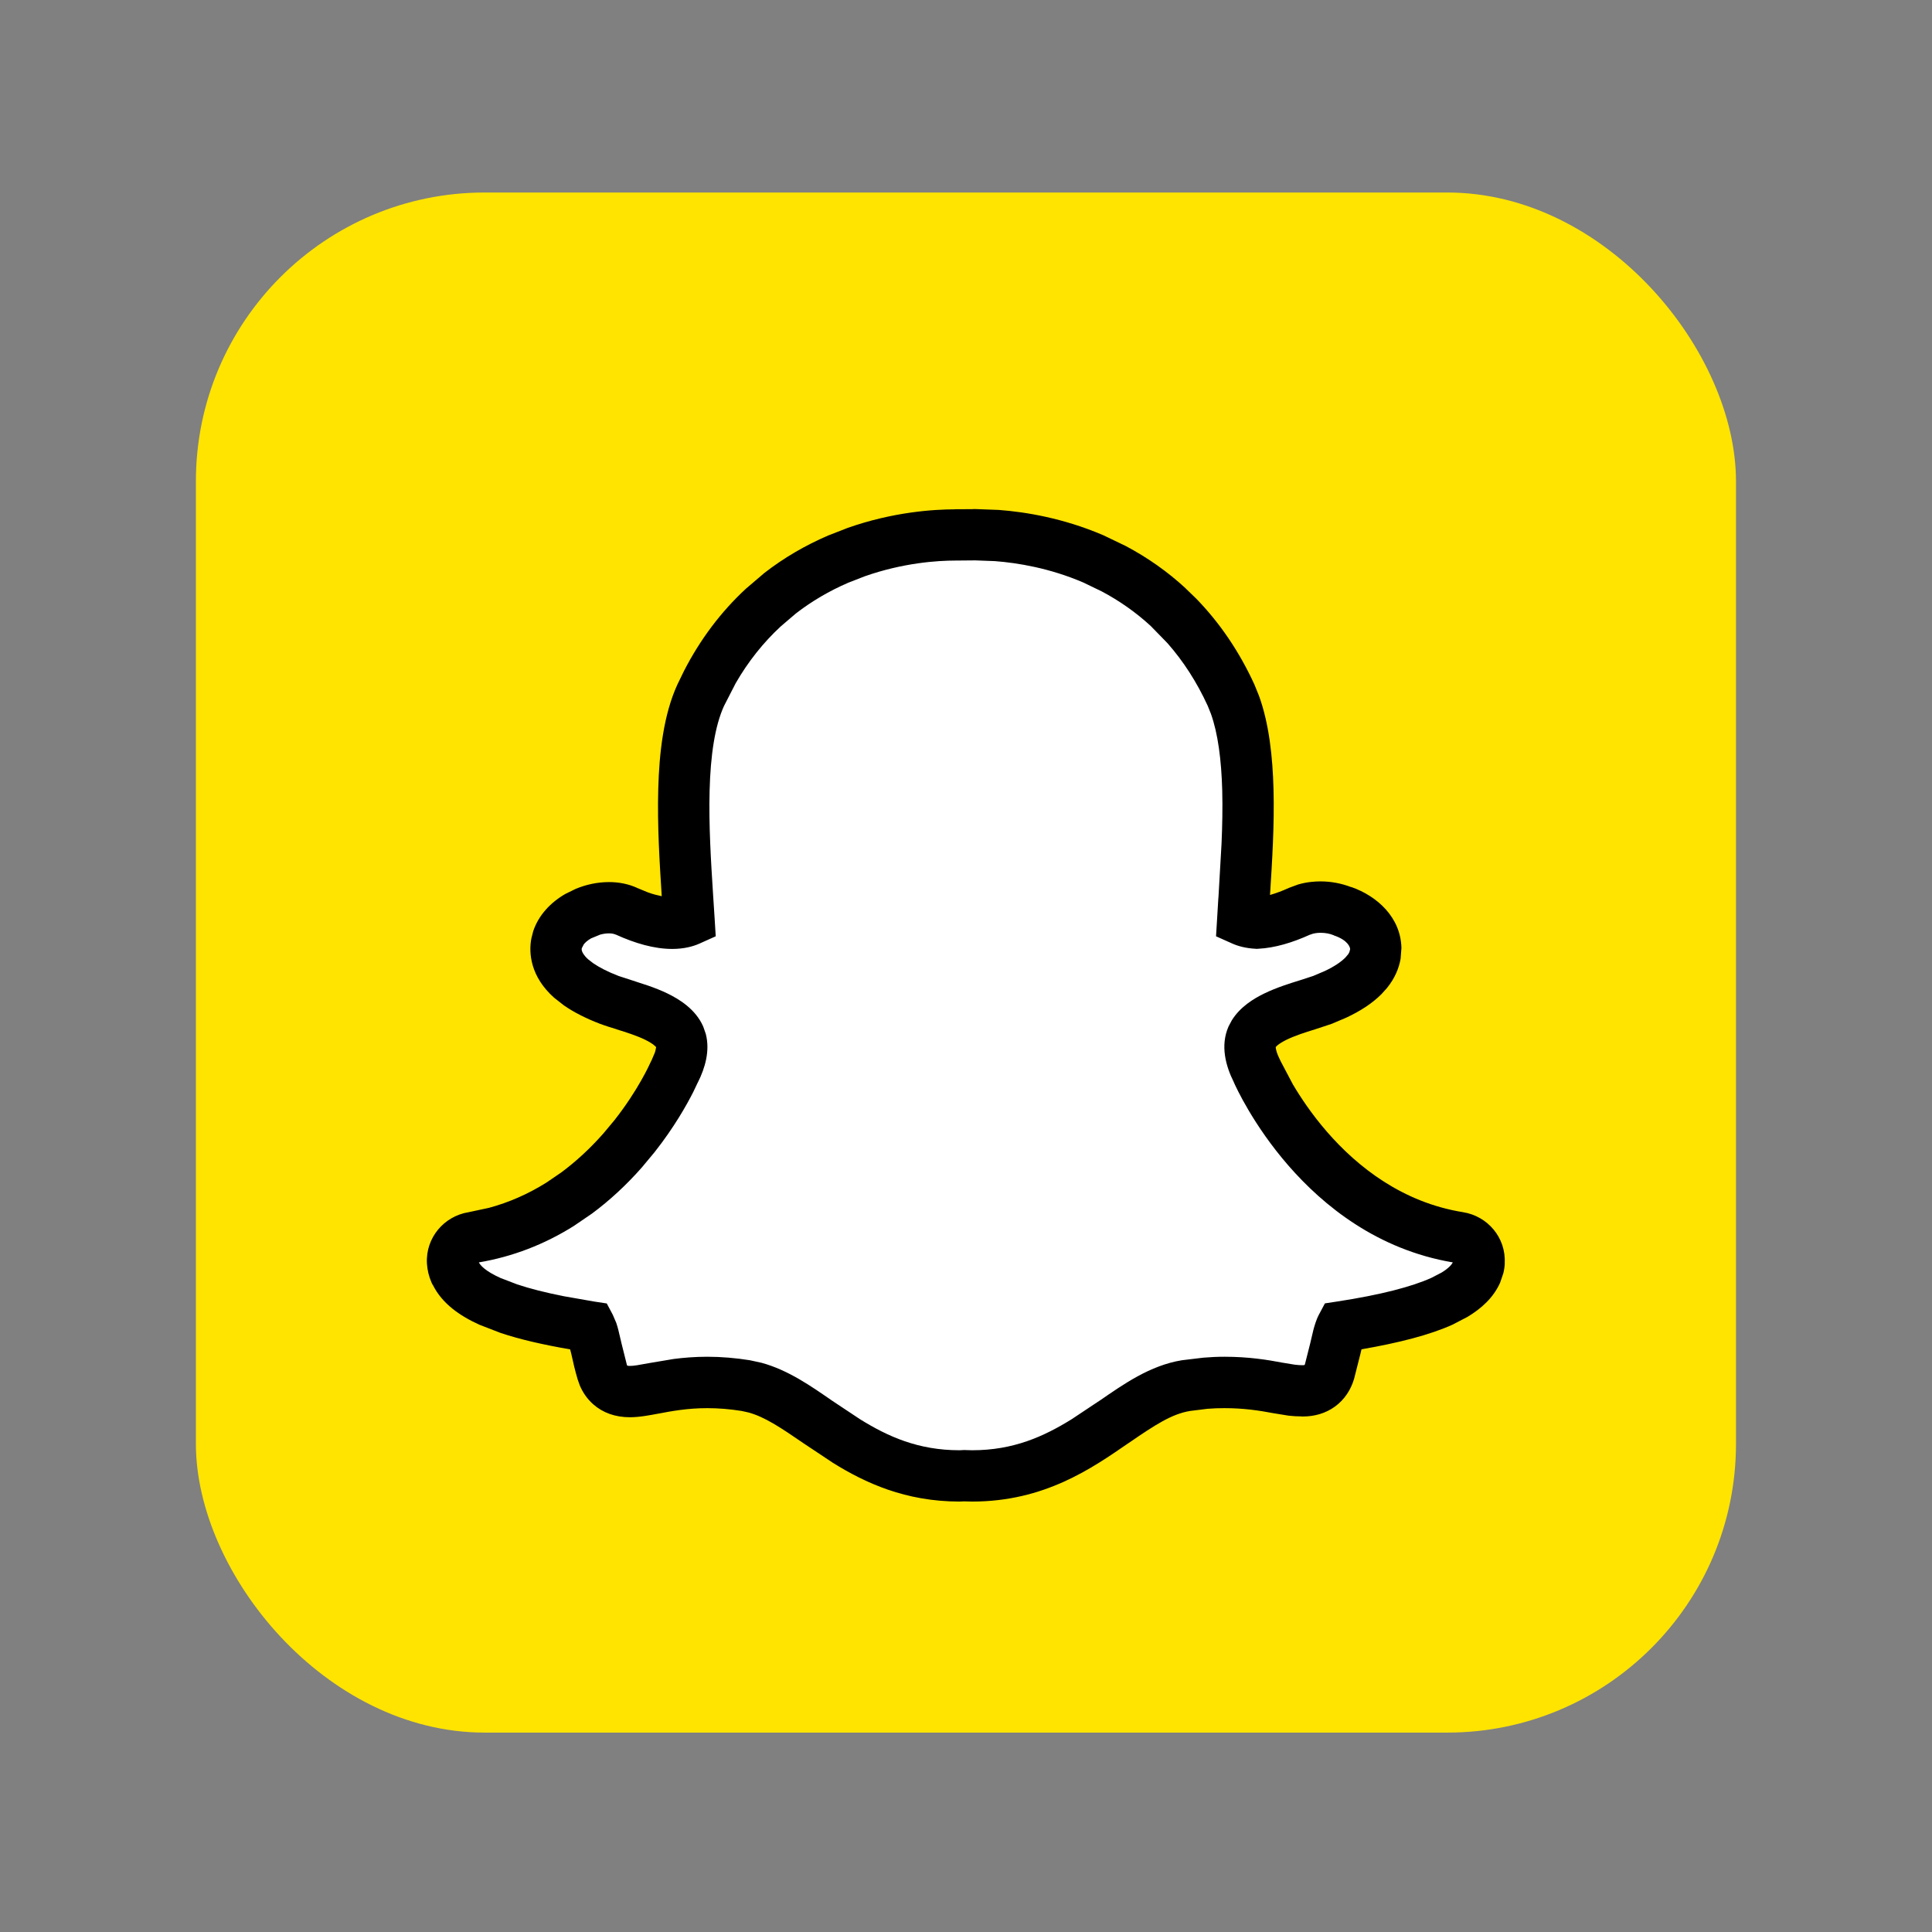 <?xml version="1.0" encoding="UTF-8"?> <svg xmlns="http://www.w3.org/2000/svg" width="48" height="48" viewBox="0 0 48 48" fill="none"><rect x="0" y="0" width="48" height="48" fill="#808080" stroke="none"/><rect x="4.867" y="4.783" width="38.263" height="38.263" rx="7.174" fill="#FFE400"></rect><path fill-rule="evenodd" clip-rule="evenodd" d="M24.246 13.285H24.244C24.222 13.285 24.202 13.285 24.182 13.286C24.025 13.287 23.767 13.29 23.744 13.29C23.177 13.29 22.044 13.368 20.827 13.892C20.131 14.191 19.506 14.595 18.967 15.094C18.325 15.688 17.802 16.421 17.413 17.272C16.843 18.519 16.978 20.618 17.087 22.305L17.087 22.307C17.099 22.488 17.111 22.676 17.122 22.86C17.038 22.898 16.903 22.937 16.703 22.937C16.382 22.937 15.999 22.837 15.567 22.64C15.44 22.582 15.295 22.552 15.134 22.552C14.877 22.552 14.606 22.626 14.37 22.761C14.074 22.931 13.883 23.17 13.831 23.436C13.797 23.612 13.799 23.959 14.194 24.311C14.412 24.505 14.731 24.684 15.144 24.843C15.252 24.884 15.381 24.924 15.517 24.966C15.989 25.112 16.704 25.334 16.891 25.761C16.985 25.978 16.944 26.264 16.77 26.608C16.765 26.618 16.761 26.627 16.757 26.637C16.713 26.736 16.307 27.634 15.473 28.58C14.999 29.118 14.478 29.568 13.923 29.918C13.246 30.344 12.514 30.623 11.747 30.746C11.445 30.794 11.23 31.056 11.247 31.353C11.252 31.439 11.273 31.524 11.309 31.607C11.309 31.608 11.309 31.608 11.309 31.609C11.431 31.887 11.714 32.123 12.173 32.331C12.734 32.585 13.573 32.799 14.667 32.966C14.723 33.068 14.78 33.326 14.82 33.502C14.861 33.69 14.905 33.882 14.966 34.087C15.033 34.309 15.206 34.574 15.651 34.574C15.819 34.574 16.013 34.537 16.237 34.494C16.566 34.432 17.015 34.346 17.575 34.346C17.886 34.346 18.208 34.373 18.532 34.425C19.158 34.526 19.696 34.898 20.32 35.327C21.232 35.956 22.265 36.668 23.843 36.668C23.887 36.668 23.93 36.667 23.972 36.664C24.024 36.666 24.089 36.668 24.157 36.668C25.736 36.668 26.769 35.956 27.68 35.328L27.682 35.326C28.305 34.897 28.843 34.526 29.468 34.425C29.792 34.373 30.114 34.346 30.425 34.346C30.961 34.346 31.385 34.412 31.764 34.484C32.011 34.532 32.203 34.555 32.35 34.555L32.365 34.555H32.38C32.705 34.555 32.943 34.381 33.035 34.077C33.095 33.876 33.138 33.688 33.181 33.498C33.218 33.332 33.278 33.067 33.333 32.964C34.427 32.796 35.266 32.583 35.828 32.329C36.286 32.122 36.568 31.886 36.691 31.609C36.727 31.526 36.749 31.44 36.754 31.353C36.771 31.056 36.555 30.794 36.254 30.745C32.844 30.197 31.307 26.781 31.244 26.636C31.24 26.627 31.235 26.617 31.23 26.608C31.056 26.263 31.016 25.978 31.11 25.761C31.296 25.333 32.011 25.112 32.483 24.966C32.62 24.924 32.749 24.884 32.857 24.842C33.322 24.663 33.654 24.469 33.874 24.248C34.136 23.985 34.187 23.733 34.184 23.568C34.176 23.169 33.863 22.814 33.365 22.64C33.197 22.572 33.005 22.537 32.81 22.537C32.677 22.537 32.48 22.555 32.294 22.639C31.895 22.821 31.537 22.921 31.23 22.935C31.067 22.927 30.953 22.892 30.879 22.86C30.888 22.704 30.898 22.544 30.909 22.377L30.913 22.306C31.023 20.618 31.159 18.517 30.588 17.27C30.197 16.416 29.672 15.681 29.028 15.086C28.487 14.586 27.859 14.182 27.161 13.883C25.946 13.363 24.813 13.285 24.246 13.285Z" fill="white"></path><path d="M24.242 12.648L24.813 12.669C25.48 12.719 26.417 12.872 27.407 13.296L27.966 13.564C28.51 13.852 29.01 14.204 29.456 14.616V14.618L29.718 14.871C30.309 15.478 30.794 16.196 31.165 17.006L31.281 17.292C31.531 17.984 31.619 18.807 31.64 19.607C31.664 20.491 31.605 21.422 31.553 22.235C31.691 22.196 31.849 22.139 32.026 22.058L32.251 21.975C32.47 21.911 32.672 21.898 32.807 21.898C33.066 21.898 33.328 21.947 33.569 22.04L33.571 22.037C34.221 22.264 34.803 22.797 34.818 23.555L34.798 23.816C34.759 24.045 34.66 24.3 34.457 24.549L34.322 24.699C34.09 24.932 33.793 25.122 33.446 25.284L33.083 25.438L32.668 25.575C32.424 25.65 32.174 25.73 31.964 25.832C31.848 25.889 31.779 25.937 31.74 25.969L31.692 26.015C31.701 25.995 31.691 25.999 31.698 26.048C31.706 26.1 31.73 26.187 31.792 26.312L31.825 26.38L32.12 26.939C32.309 27.259 32.591 27.685 32.971 28.122C33.731 28.996 34.846 29.875 36.352 30.117H36.35C36.961 30.214 37.419 30.75 37.384 31.385L37.386 31.387C37.382 31.472 37.369 31.556 37.349 31.636L37.27 31.867C37.108 32.233 36.813 32.506 36.458 32.718L36.087 32.911C35.525 33.165 34.757 33.362 33.826 33.523L33.799 33.637L33.641 34.26C33.56 34.53 33.404 34.773 33.168 34.945C32.932 35.117 32.653 35.192 32.375 35.192H32.336V35.19C32.236 35.19 32.129 35.185 32.016 35.172L31.64 35.111C31.281 35.043 30.9 34.985 30.422 34.985C30.284 34.985 30.143 34.989 30 35.001L29.566 35.055C29.11 35.13 28.694 35.403 28.041 35.852L28.039 35.85V35.852C27.127 36.481 25.949 37.305 24.155 37.306C24.078 37.306 24.006 37.304 23.947 37.301C23.911 37.303 23.874 37.306 23.839 37.306C22.494 37.305 21.495 36.842 20.694 36.344L19.955 35.852C19.384 35.459 18.992 35.201 18.598 35.093L18.427 35.055C18.135 35.008 17.847 34.985 17.572 34.985C17.076 34.985 16.678 35.06 16.354 35.122H16.351C16.148 35.16 15.889 35.211 15.648 35.211C15.288 35.211 14.979 35.1 14.743 34.893C14.574 34.745 14.469 34.573 14.404 34.418L14.352 34.271C14.283 34.041 14.236 33.828 14.195 33.642L14.165 33.525C13.5 33.41 12.919 33.278 12.436 33.116L11.907 32.911C11.416 32.688 10.983 32.383 10.757 31.929L10.755 31.931L10.738 31.898L10.728 31.879L10.72 31.86C10.655 31.712 10.617 31.554 10.607 31.391V31.389C10.572 30.754 11.03 30.215 11.641 30.117L12.146 30.009C12.644 29.875 13.125 29.664 13.58 29.378L13.95 29.125C14.314 28.854 14.664 28.531 14.992 28.159L15.264 27.833C15.854 27.084 16.143 26.439 16.169 26.38C16.18 26.355 16.192 26.333 16.194 26.33L16.198 26.32L16.268 26.156C16.284 26.111 16.291 26.075 16.295 26.048L16.302 26.017C16.297 26.012 16.244 25.938 16.028 25.832C15.818 25.73 15.568 25.65 15.324 25.575V25.573C15.194 25.533 15.044 25.488 14.913 25.438H14.911C14.573 25.308 14.265 25.156 14.008 24.977L13.767 24.788C13.178 24.264 13.132 23.676 13.202 23.314L13.248 23.134C13.383 22.729 13.689 22.414 14.049 22.208L14.305 22.083C14.567 21.974 14.85 21.915 15.131 21.915C15.368 21.915 15.605 21.958 15.826 22.058L15.828 22.06L16.1 22.172C16.227 22.218 16.341 22.245 16.441 22.266C16.388 21.446 16.329 20.503 16.354 19.607C16.378 18.694 16.489 17.751 16.829 17.008L16.995 16.667C17.396 15.886 17.912 15.2 18.531 14.627L18.992 14.234C19.471 13.862 20.001 13.552 20.572 13.306L21.062 13.115C22.187 12.719 23.191 12.655 23.733 12.654V12.652C23.758 12.652 24.015 12.652 24.171 12.65V12.648H24.242ZM23.748 13.927H23.739C23.289 13.927 22.437 13.983 21.487 14.317L21.076 14.477C20.603 14.681 20.167 14.937 19.774 15.241L19.397 15.563C18.965 15.963 18.589 16.434 18.278 16.974L17.989 17.537C17.759 18.039 17.653 18.77 17.63 19.64C17.607 20.488 17.663 21.395 17.717 22.237V22.239L17.719 22.266C17.731 22.446 17.743 22.637 17.755 22.822L17.782 23.262L17.379 23.443C17.211 23.518 16.986 23.576 16.7 23.576C16.254 23.576 15.778 23.437 15.299 23.219V23.221C15.266 23.206 15.213 23.189 15.131 23.189C15.061 23.189 14.985 23.2 14.909 23.221L14.684 23.314C14.594 23.366 14.538 23.418 14.504 23.462L14.454 23.559C14.452 23.568 14.448 23.592 14.458 23.625C14.467 23.656 14.498 23.732 14.614 23.835L14.738 23.931C14.883 24.03 15.088 24.14 15.37 24.248L15.702 24.356L16.113 24.491C16.266 24.545 16.43 24.608 16.586 24.684C16.875 24.825 17.283 25.072 17.472 25.506L17.535 25.687C17.644 26.105 17.518 26.533 17.34 26.889L17.337 26.891V26.895L17.335 26.897L17.221 27.136C17.063 27.447 16.75 28.008 16.262 28.626L15.949 29.002C15.566 29.437 15.151 29.822 14.709 30.15L14.259 30.457C13.527 30.918 12.732 31.223 11.897 31.364C11.933 31.434 12.051 31.578 12.432 31.75L12.849 31.91C13.163 32.015 13.55 32.114 14.012 32.205L14.759 32.336L15.075 32.384L15.224 32.664L15.311 32.867C15.334 32.934 15.351 32.998 15.363 33.044L15.438 33.361V33.363L15.573 33.903L15.583 33.928C15.593 33.931 15.614 33.936 15.648 33.936C15.743 33.936 15.871 33.914 16.115 33.868L16.733 33.764C16.978 33.732 17.259 33.708 17.572 33.708C17.919 33.708 18.275 33.738 18.631 33.795L18.923 33.859C19.589 34.041 20.158 34.444 20.677 34.802L21.365 35.259C22.063 35.693 22.817 36.031 23.839 36.031C23.869 36.031 23.899 36.029 23.926 36.027L23.962 36.025L23.999 36.027C24.043 36.029 24.098 36.031 24.155 36.031C25.176 36.031 25.929 35.692 26.627 35.259L27.314 34.802H27.316C27.91 34.393 28.57 33.924 29.363 33.795L29.896 33.731C30.073 33.716 30.248 33.708 30.422 33.708C31.014 33.708 31.482 33.782 31.879 33.858H31.881L32.167 33.905C32.243 33.914 32.302 33.918 32.346 33.918H32.375C32.391 33.918 32.403 33.915 32.41 33.913C32.413 33.909 32.418 33.903 32.421 33.893L32.556 33.359V33.357L32.63 33.044C32.655 32.951 32.7 32.79 32.767 32.664L32.917 32.382L33.233 32.334C34.308 32.169 35.08 31.966 35.562 31.748L35.813 31.618C35.996 31.507 36.067 31.416 36.095 31.364C34.221 31.047 32.878 29.956 32.01 28.958C31.136 27.953 30.704 27.002 30.656 26.893L30.654 26.889L30.656 26.891C30.451 26.482 30.315 25.98 30.521 25.506L30.602 25.353C30.811 25.012 31.155 24.807 31.408 24.684C31.72 24.532 32.064 24.427 32.292 24.356L32.624 24.248L32.911 24.126C33.163 24.007 33.32 23.895 33.417 23.798H33.419L33.498 23.704C33.515 23.678 33.523 23.657 33.529 23.642L33.544 23.58C33.542 23.537 33.495 23.363 33.151 23.244L33.122 23.231C33.036 23.196 32.926 23.175 32.807 23.175C32.721 23.175 32.624 23.189 32.554 23.221L32.552 23.219C32.109 23.42 31.671 23.552 31.256 23.572L31.225 23.574L31.196 23.572C30.956 23.56 30.764 23.508 30.617 23.443L30.212 23.262L30.239 22.822C30.248 22.665 30.258 22.504 30.268 22.338L30.274 22.266V22.264L30.349 20.956C30.368 20.513 30.377 20.069 30.366 19.64C30.345 18.878 30.26 18.223 30.085 17.734L30.005 17.535C29.736 16.948 29.401 16.429 29.006 15.98L28.591 15.554C28.227 15.218 27.817 14.929 27.368 14.691L26.907 14.469C26.075 14.113 25.281 13.984 24.719 13.941L24.242 13.923H24.186L23.748 13.927ZM11.845 31.375L11.843 31.373L11.845 31.377L11.849 31.373L11.845 31.375Z" fill="black"></path></svg> 